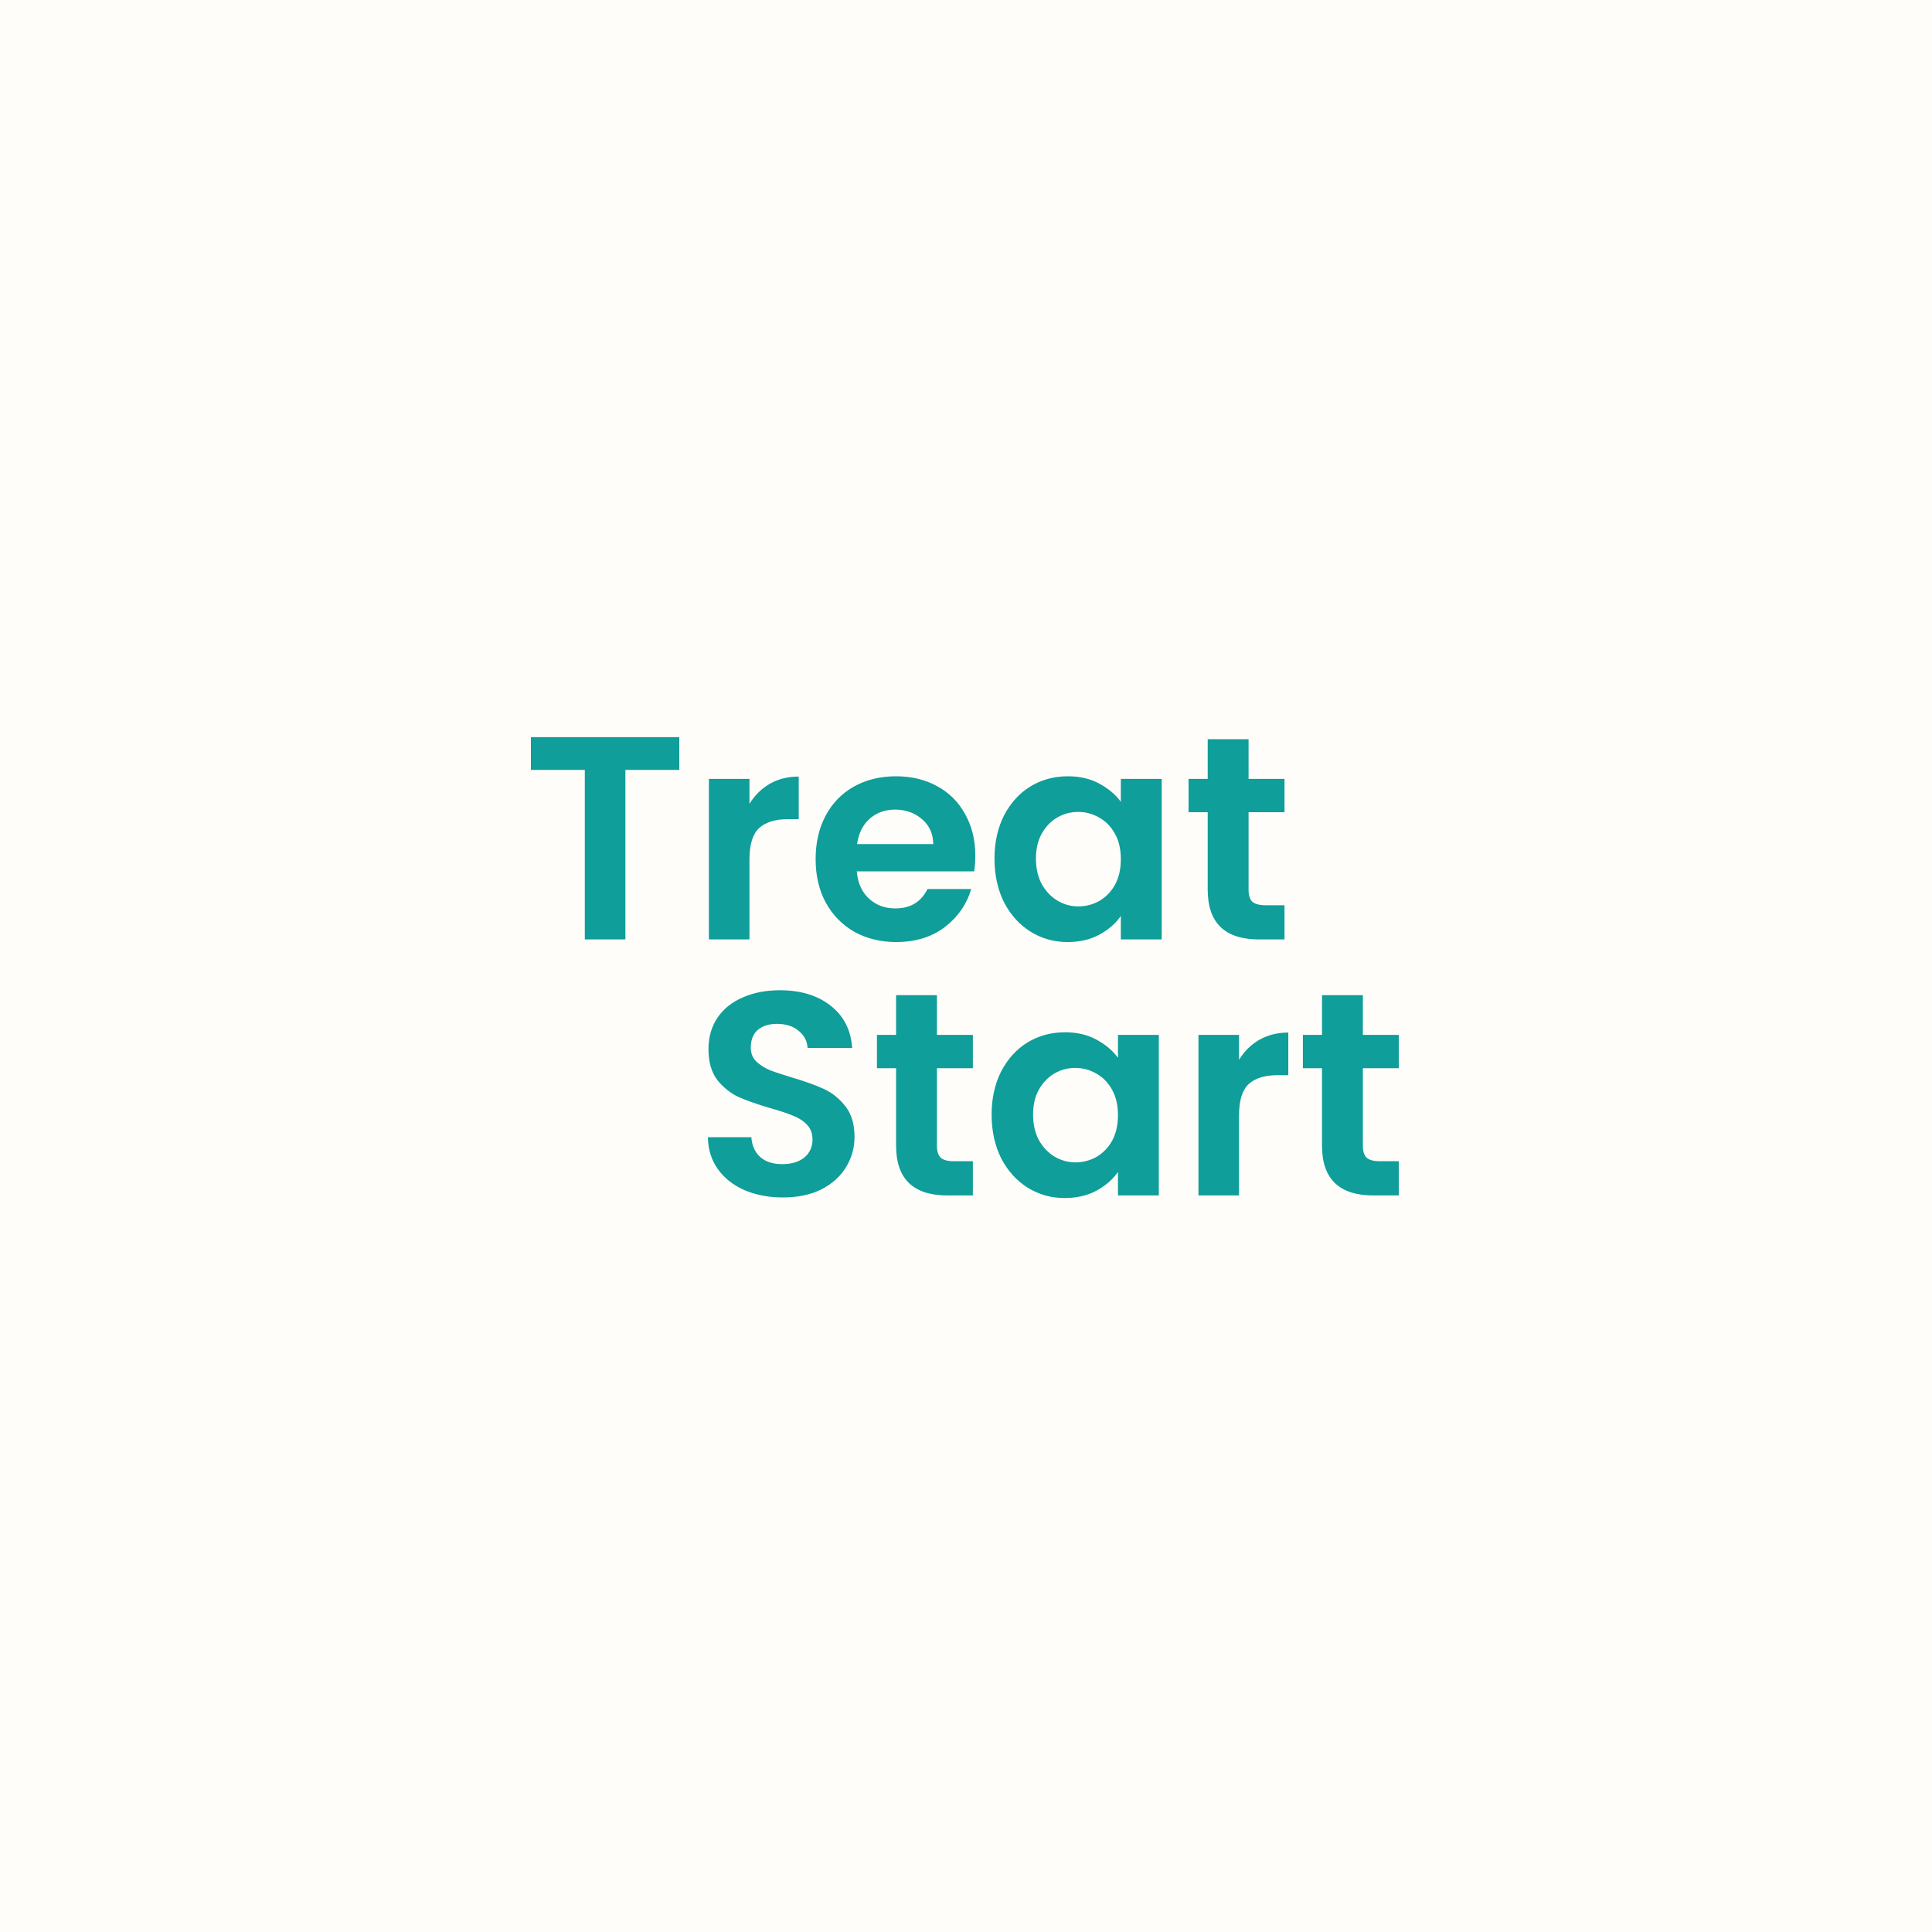 <svg width="800" height="800" viewBox="0 0 800 800" fill="none" xmlns="http://www.w3.org/2000/svg">
<rect width="800" height="800" fill="#FFFDF9"/>
<path d="M281.28 305.24V318.8H258.96V389H242.16V318.8H219.84V305.24H281.28ZM310.338 332.84C312.498 329.32 315.298 326.56 318.738 324.56C322.258 322.56 326.258 321.56 330.738 321.56V339.2H326.298C321.018 339.2 317.018 340.44 314.298 342.92C311.658 345.4 310.338 349.72 310.338 355.88V389H293.538V322.52H310.338V332.84ZM403.853 354.32C403.853 356.72 403.693 358.88 403.373 360.8H354.773C355.173 365.6 356.853 369.36 359.813 372.08C362.773 374.8 366.413 376.16 370.733 376.16C376.973 376.16 381.413 373.48 384.053 368.12H402.173C400.253 374.52 396.573 379.8 391.133 383.96C385.693 388.04 379.013 390.08 371.093 390.08C364.693 390.08 358.933 388.68 353.813 385.88C348.773 383 344.813 378.96 341.933 373.76C339.133 368.56 337.733 362.56 337.733 355.76C337.733 348.88 339.133 342.84 341.933 337.64C344.733 332.44 348.653 328.44 353.693 325.64C358.733 322.84 364.533 321.44 371.093 321.44C377.413 321.44 383.053 322.8 388.013 325.52C393.053 328.24 396.933 332.12 399.653 337.16C402.453 342.12 403.853 347.84 403.853 354.32ZM386.453 349.52C386.373 345.2 384.813 341.76 381.773 339.2C378.733 336.56 375.013 335.24 370.613 335.24C366.453 335.24 362.933 336.52 360.053 339.08C357.253 341.56 355.533 345.04 354.893 349.52H386.453ZM411.796 355.52C411.796 348.8 413.116 342.84 415.756 337.64C418.476 332.44 422.116 328.44 426.676 325.64C431.316 322.84 436.476 321.44 442.156 321.44C447.116 321.44 451.436 322.44 455.116 324.44C458.876 326.44 461.876 328.96 464.116 332V322.52H481.036V389H464.116V379.28C461.956 382.4 458.956 385 455.116 387.08C451.356 389.08 446.996 390.08 442.036 390.08C436.436 390.08 431.316 388.64 426.676 385.76C422.116 382.88 418.476 378.84 415.756 373.64C413.116 368.36 411.796 362.32 411.796 355.52ZM464.116 355.76C464.116 351.68 463.316 348.2 461.716 345.32C460.116 342.36 457.956 340.12 455.236 338.6C452.516 337 449.596 336.2 446.476 336.2C443.356 336.2 440.476 336.96 437.836 338.48C435.196 340 433.036 342.24 431.356 345.2C429.756 348.08 428.956 351.52 428.956 355.52C428.956 359.52 429.756 363.04 431.356 366.08C433.036 369.04 435.196 371.32 437.836 372.92C440.556 374.52 443.436 375.32 446.476 375.32C449.596 375.32 452.516 374.56 455.236 373.04C457.956 371.44 460.116 369.2 461.716 366.32C463.316 363.36 464.116 359.84 464.116 355.76ZM517.004 336.32V368.48C517.004 370.72 517.524 372.36 518.564 373.4C519.684 374.36 521.524 374.84 524.084 374.84H531.884V389H521.324C507.164 389 500.084 382.12 500.084 368.36V336.32H492.164V322.52H500.084V306.08H517.004V322.52H531.884V336.32H517.004Z" fill="#0F9E99"/>
<path d="M324.2 495.84C318.36 495.84 313.08 494.84 308.36 492.84C303.72 490.84 300.04 487.96 297.32 484.2C294.6 480.44 293.2 476 293.12 470.88H311.12C311.36 474.32 312.56 477.04 314.72 479.04C316.96 481.04 320 482.04 323.84 482.04C327.76 482.04 330.84 481.12 333.08 479.28C335.32 477.36 336.44 474.88 336.44 471.84C336.44 469.36 335.68 467.32 334.16 465.72C332.64 464.12 330.72 462.88 328.4 462C326.16 461.04 323.04 460 319.04 458.88C313.6 457.28 309.16 455.72 305.72 454.2C302.36 452.6 299.44 450.24 296.96 447.12C294.56 443.92 293.36 439.68 293.36 434.4C293.36 429.44 294.6 425.12 297.08 421.44C299.56 417.76 303.04 414.96 307.52 413.04C312 411.04 317.12 410.04 322.88 410.04C331.52 410.04 338.52 412.16 343.88 416.4C349.32 420.56 352.32 426.4 352.88 433.92H334.4C334.24 431.04 333 428.68 330.68 426.84C328.44 424.92 325.44 423.96 321.68 423.96C318.4 423.96 315.76 424.8 313.76 426.48C311.84 428.16 310.88 430.6 310.88 433.8C310.88 436.04 311.6 437.92 313.04 439.44C314.56 440.88 316.4 442.08 318.56 443.04C320.8 443.92 323.92 444.96 327.92 446.16C333.36 447.76 337.8 449.36 341.24 450.96C344.68 452.56 347.64 454.96 350.12 458.16C352.6 461.36 353.84 465.56 353.84 470.76C353.84 475.24 352.68 479.4 350.36 483.24C348.04 487.08 344.64 490.16 340.16 492.48C335.68 494.72 330.36 495.84 324.2 495.84ZM387.965 442.32V474.48C387.965 476.72 388.485 478.36 389.525 479.4C390.645 480.36 392.485 480.84 395.045 480.84H402.845V495H392.285C378.125 495 371.045 488.12 371.045 474.36V442.32H363.125V428.52H371.045V412.08H387.965V428.52H402.845V442.32H387.965ZM410.608 461.52C410.608 454.8 411.928 448.84 414.568 443.64C417.288 438.44 420.928 434.44 425.488 431.64C430.128 428.84 435.288 427.44 440.968 427.44C445.928 427.44 450.248 428.44 453.928 430.44C457.688 432.44 460.688 434.96 462.928 438V428.52H479.848V495H462.928V485.28C460.768 488.4 457.768 491 453.928 493.08C450.168 495.08 445.808 496.08 440.848 496.08C435.248 496.08 430.128 494.64 425.488 491.76C420.928 488.88 417.288 484.84 414.568 479.64C411.928 474.36 410.608 468.32 410.608 461.52ZM462.928 461.76C462.928 457.68 462.128 454.2 460.528 451.32C458.928 448.36 456.768 446.12 454.048 444.6C451.328 443 448.408 442.2 445.288 442.2C442.168 442.2 439.288 442.96 436.648 444.48C434.008 446 431.848 448.24 430.168 451.2C428.568 454.08 427.768 457.52 427.768 461.52C427.768 465.52 428.568 469.04 430.168 472.08C431.848 475.04 434.008 477.32 436.648 478.92C439.368 480.52 442.248 481.32 445.288 481.32C448.408 481.32 451.328 480.56 454.048 479.04C456.768 477.44 458.928 475.2 460.528 472.32C462.128 469.36 462.928 465.84 462.928 461.76ZM513.057 438.84C515.217 435.32 518.017 432.56 521.457 430.56C524.977 428.56 528.977 427.56 533.457 427.56V445.2H529.017C523.737 445.2 519.737 446.44 517.017 448.92C514.377 451.4 513.057 455.72 513.057 461.88V495H496.257V428.52H513.057V438.84ZM564.332 442.32V474.48C564.332 476.72 564.852 478.36 565.892 479.4C567.012 480.36 568.852 480.84 571.412 480.84H579.212V495H568.652C554.492 495 547.412 488.12 547.412 474.36V442.32H539.492V428.52H547.412V412.08H564.332V428.52H579.212V442.32H564.332Z" fill="#0F9E99"/>
</svg>
